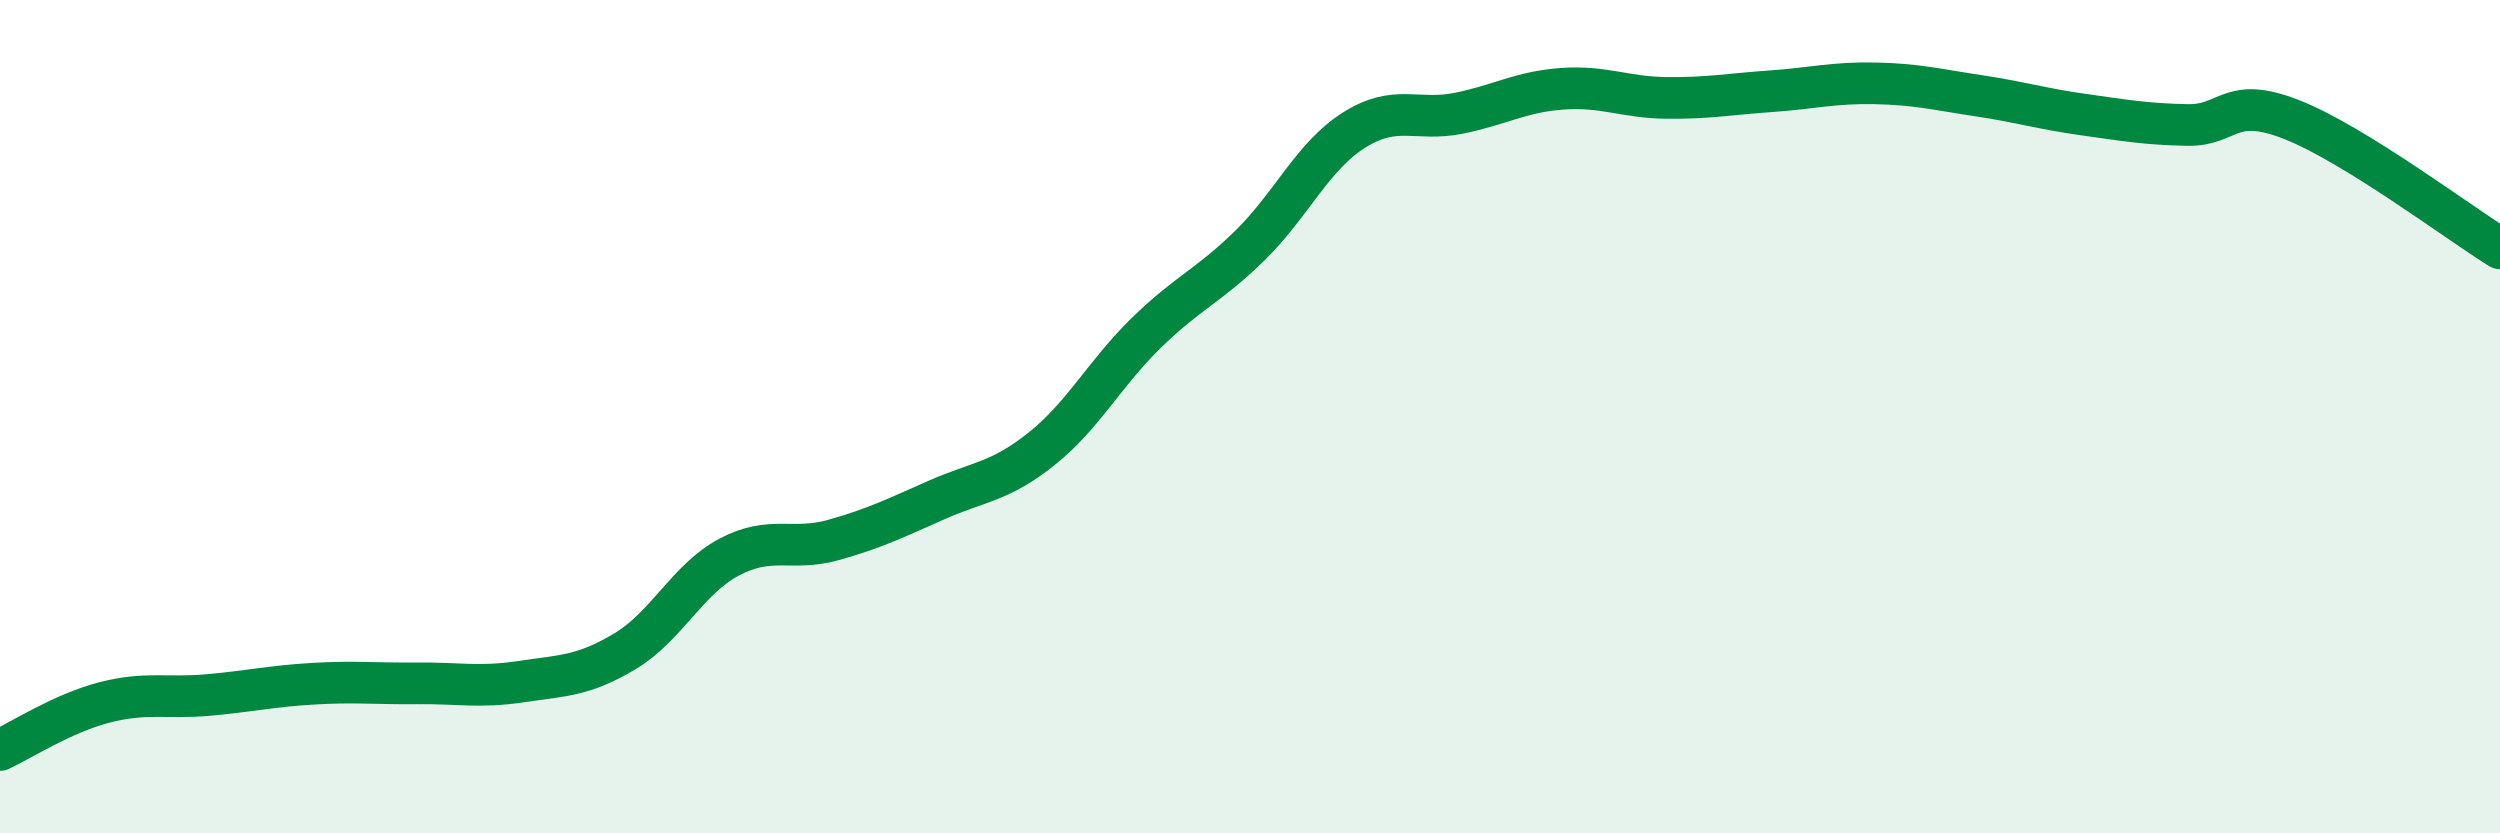 
    <svg width="60" height="20" viewBox="0 0 60 20" xmlns="http://www.w3.org/2000/svg">
      <path
        d="M 0,18 C 0.5,17.77 1.5,17.12 2.5,16.86 C 3.5,16.6 4,16.77 5,16.68 C 6,16.59 6.5,16.47 7.5,16.41 C 8.5,16.35 9,16.41 10,16.4 C 11,16.39 11.5,16.51 12.5,16.36 C 13.5,16.21 14,16.23 15,15.63 C 16,15.03 16.5,13.9 17.5,13.37 C 18.5,12.84 19,13.24 20,12.96 C 21,12.68 21.5,12.43 22.5,11.99 C 23.5,11.55 24,11.57 25,10.77 C 26,9.97 26.5,8.98 27.5,8 C 28.5,7.02 29,6.87 30,5.89 C 31,4.91 31.5,3.75 32.5,3.12 C 33.5,2.49 34,2.92 35,2.72 C 36,2.52 36.5,2.2 37.5,2.13 C 38.5,2.06 39,2.34 40,2.35 C 41,2.36 41.5,2.26 42.5,2.19 C 43.5,2.12 44,1.98 45,2 C 46,2.02 46.5,2.15 47.5,2.3 C 48.5,2.45 49,2.61 50,2.75 C 51,2.89 51.5,2.98 52.5,3 C 53.5,3.02 53.5,2.28 55,2.87 C 56.5,3.46 59,5.34 60,5.96L60 20L0 20Z"
        fill="#008740"
        opacity="0.1"
        stroke-linecap="round"
        stroke-linejoin="round"
      />
      <path
        d="M 0,18 C 0.5,17.77 1.5,17.12 2.5,16.86 C 3.5,16.6 4,16.77 5,16.68 C 6,16.59 6.5,16.47 7.5,16.41 C 8.5,16.35 9,16.41 10,16.4 C 11,16.39 11.5,16.51 12.5,16.36 C 13.5,16.21 14,16.23 15,15.63 C 16,15.03 16.5,13.9 17.5,13.37 C 18.5,12.84 19,13.24 20,12.96 C 21,12.68 21.5,12.43 22.5,11.99 C 23.5,11.55 24,11.57 25,10.77 C 26,9.97 26.5,8.98 27.5,8 C 28.5,7.02 29,6.87 30,5.89 C 31,4.91 31.5,3.75 32.5,3.12 C 33.5,2.49 34,2.92 35,2.72 C 36,2.52 36.5,2.2 37.5,2.13 C 38.5,2.06 39,2.34 40,2.35 C 41,2.36 41.5,2.26 42.5,2.19 C 43.5,2.12 44,1.98 45,2 C 46,2.02 46.5,2.15 47.5,2.3 C 48.5,2.45 49,2.61 50,2.75 C 51,2.89 51.5,2.98 52.5,3 C 53.5,3.02 53.5,2.28 55,2.87 C 56.5,3.46 59,5.34 60,5.96"
        stroke="#008740"
        stroke-width="1"
        fill="none"
        stroke-linecap="round"
        stroke-linejoin="round"
      />
    </svg>
  